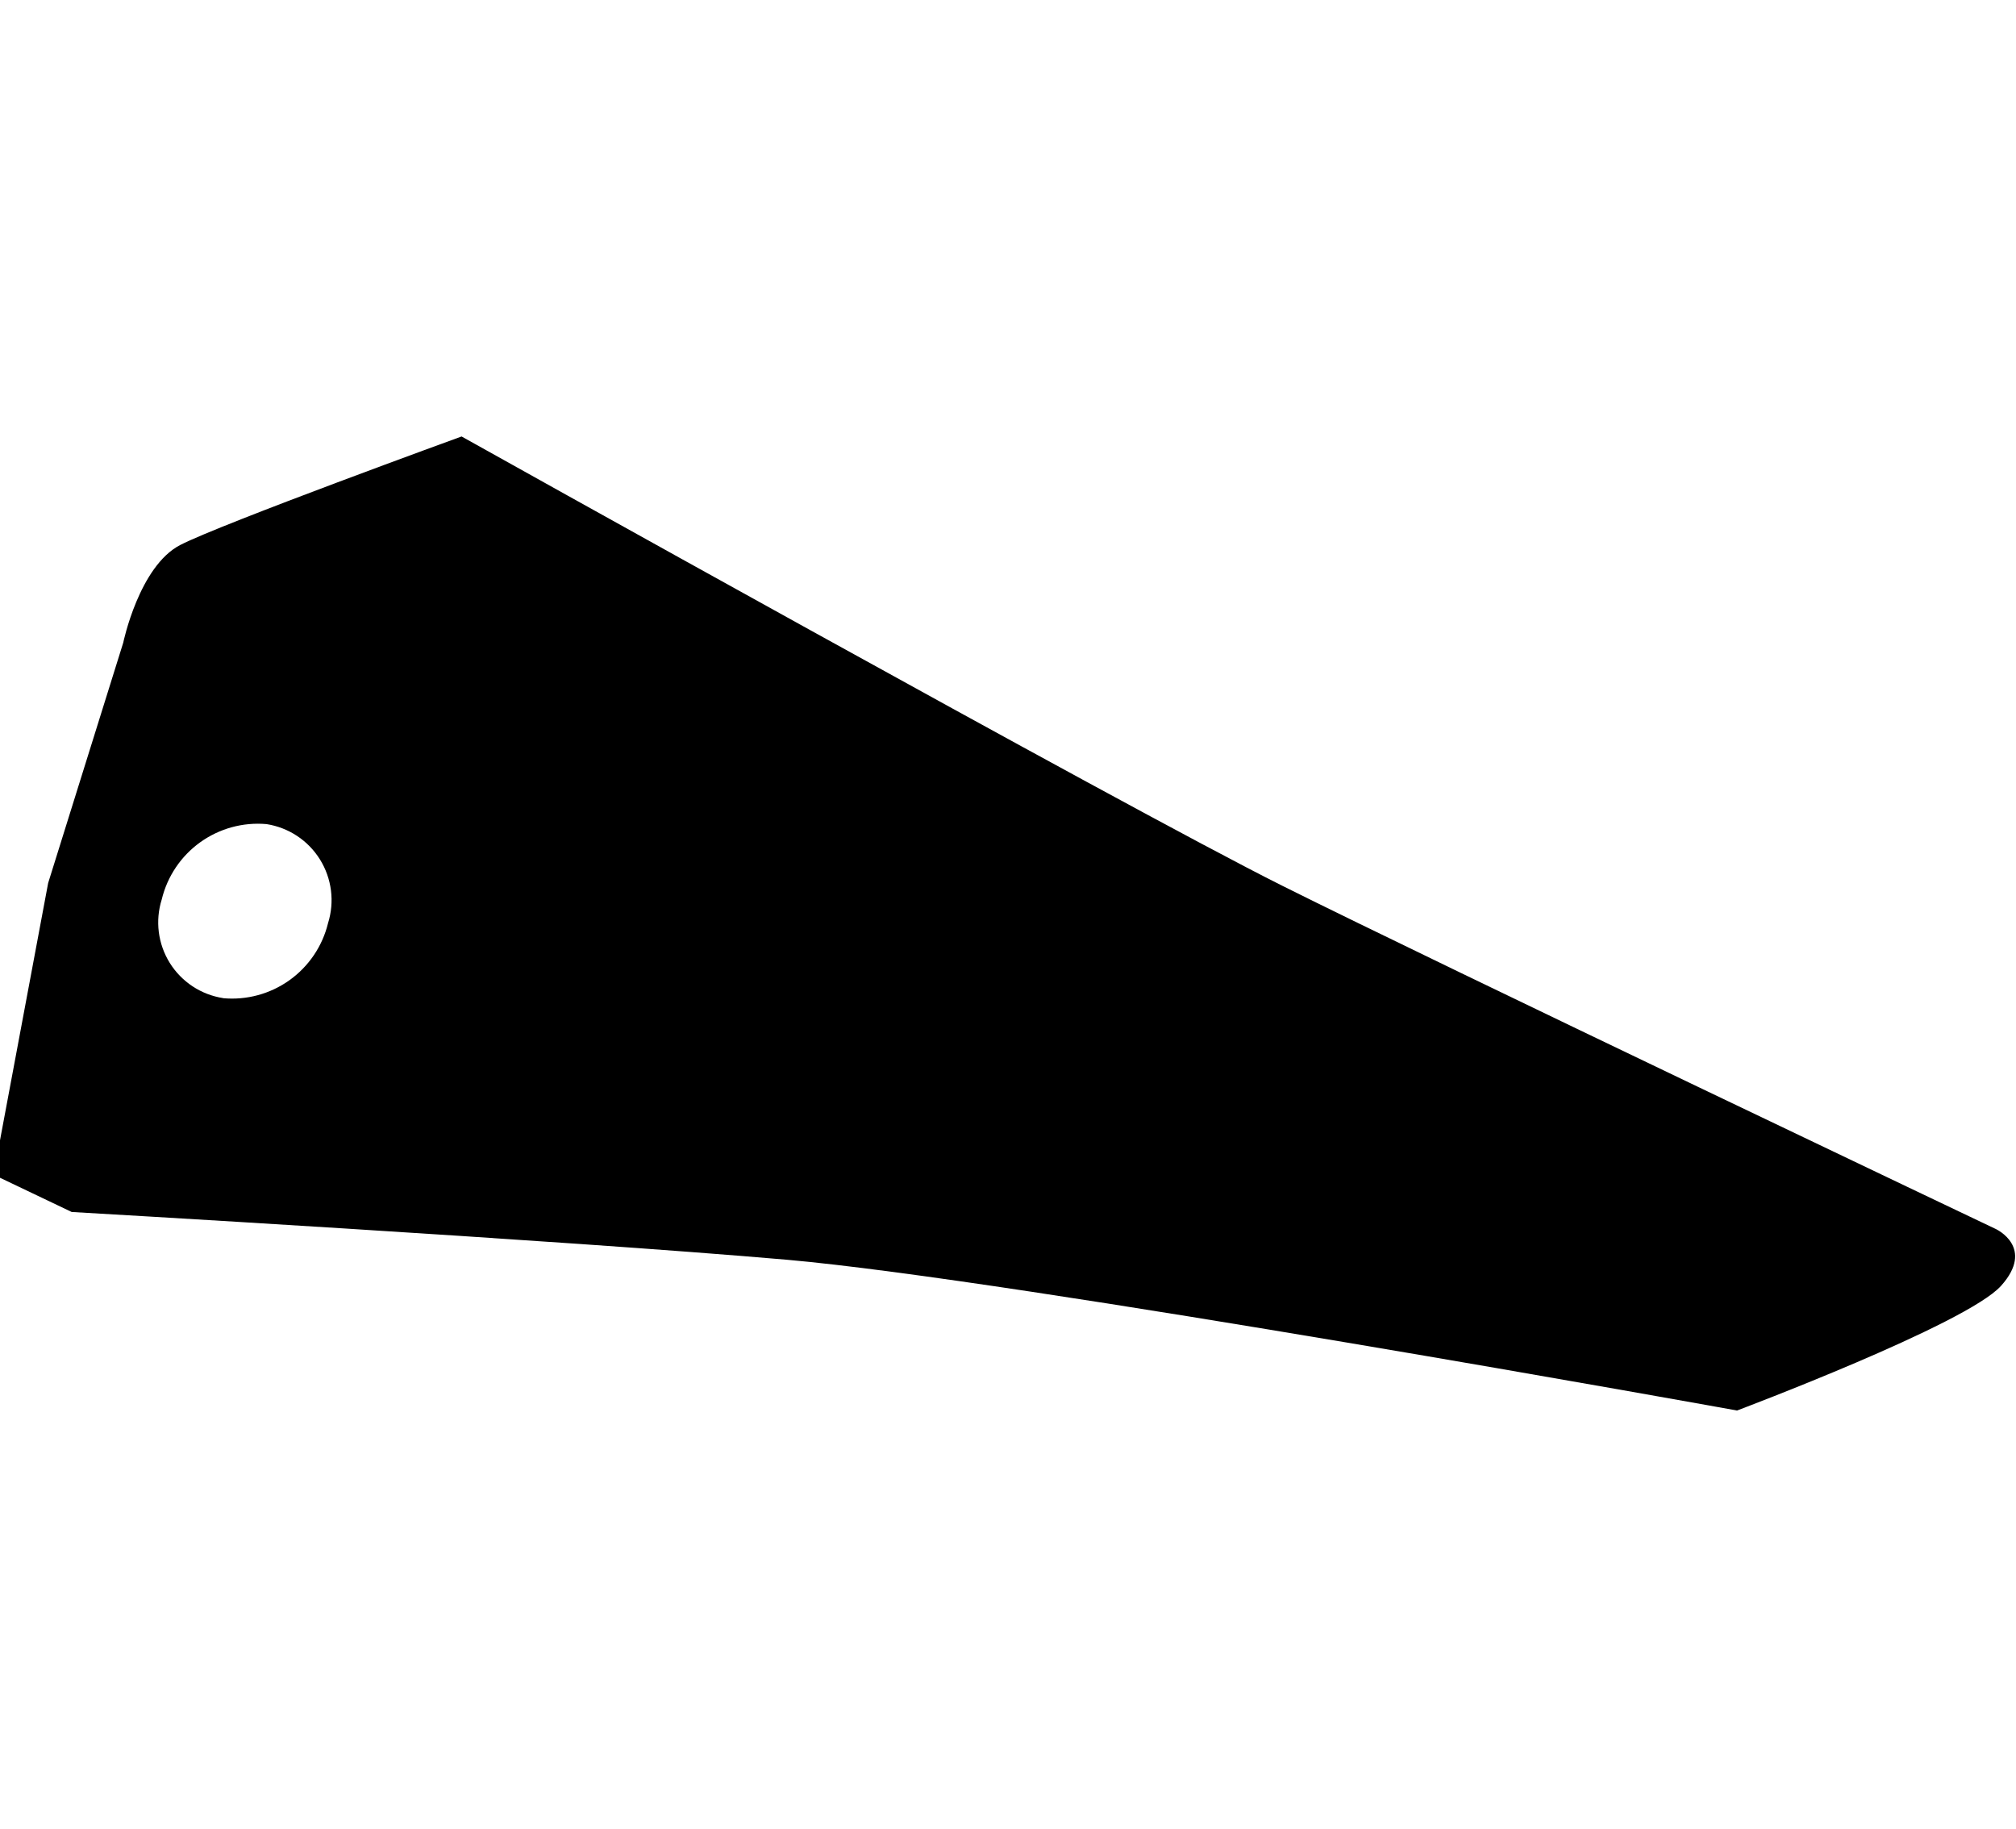 <?xml version="1.0" encoding="UTF-8"?> <svg xmlns="http://www.w3.org/2000/svg" width="97" height="88" viewBox="0 0 97 88" fill="none"><g clip-path="url(#clip0)"><path d="M10.736 48.026C11.87 48.129 13.004 47.821 13.931 47.158C14.857 46.495 15.515 45.521 15.784 44.414C15.943 43.906 15.991 43.369 15.924 42.841C15.857 42.313 15.677 41.805 15.396 41.353C15.115 40.901 14.74 40.514 14.296 40.22C13.851 39.926 13.349 39.732 12.823 39.65C11.688 39.55 10.554 39.862 9.629 40.527C8.704 41.193 8.049 42.168 7.782 43.276C7.623 43.782 7.575 44.317 7.641 44.844C7.708 45.371 7.888 45.877 8.168 46.328C8.449 46.779 8.824 47.163 9.267 47.456C9.71 47.748 10.211 47.941 10.736 48.022V48.026ZM2.317 42.485L5.93 30.92C5.93 30.92 6.694 27.24 8.674 26.22C10.654 25.2 22.209 21 22.209 21C22.209 21 54.09 38.813 61.679 42.607C69.268 46.401 96.038 59.136 96.038 59.136C96.038 59.136 97.938 60.024 96.277 61.869C94.616 63.714 83.577 67.864 83.577 67.864C83.577 67.864 48.818 61.573 37.862 60.61C26.89 59.656 3.45 58.312 3.45 58.312L-0.31 56.518L2.317 42.485Z" fill="black"></path></g><defs><clipPath id="clip0"><rect width="97" height="88" fill="white"></rect></clipPath></defs></svg> 